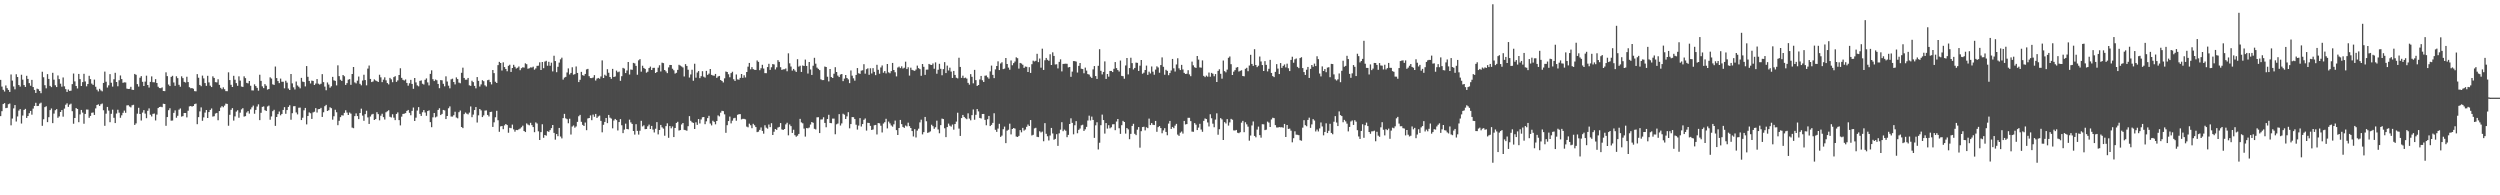<?xml version="1.0" encoding="UTF-8"?>
<svg xmlns="http://www.w3.org/2000/svg" width="1920" height="150">
  <path d="M0 61.350h1v27.832H0zM1 66.485h1v18.922H1zM2 68.972h1v10.975H2zM3 70.295h1v8.922H3zM4 65.649h1v17.378H4zM5 67.724h1v15.072H5zM6 69.051h1v10.960H6zM7 70.598h1v8.895H7zM8 57.169h1v39.080H8zM9 61.888h1v29.131H9zM10 66.386h1v16.855H10zM11 68.632h1v12.074H11zM12 57.053h1v36.285H12zM13 59.127h1v30.327H13zM14 65.273h1v19.668H14zM15 66.510h1v17.327H15zM16 57.382h1v37.488H16zM17 61.199h1v27.544H17zM18 65.314h1v19.132H18zM19 66.771h1v16.848H19zM20 58.201h1v32.391H20zM21 60.625h1v28.466H21zM22 63.844h1v23.093H22zM23 65.843h1v19.332H23zM24 61.341h1v26.728H24zM25 66.847h1v16.570H25zM26 69.085h1v12.294H26zM27 71.374h1v7.568H27zM28 68.084h1v13.399H28zM29 68.531h1v12.754H29zM30 69.875h1v9.682H30zM31 71.587h1v7.257H31zM32 55.109h1v41.522H32zM33 59.362h1v32.211H33zM34 65.431h1v16.833H34zM35 67.829h1v13.801H35zM36 56.909h1v36.893H36zM37 60.616h1v29.418H37zM38 65.969h1v18.613H38zM39 66.912h1v16.376H39zM40 55.907h1v38.636H40zM41 61.168h1v26.091H41zM42 65.509h1v19.117H42zM43 66.886h1v16.941H43zM44 57.971h1v32.497H44zM45 60.771h1v28.631H45zM46 64.245h1v21.774H46zM47 66.564h1v17.988H47zM48 59.506h1v30.112H48zM49 66.300h1v17.099H49zM50 68.462h1v11.960H50zM51 70.581h1v8.760H51zM52 68.750h1v13.329H52zM53 69.847h1v10.467H53zM54 69.641h1v9.990H54zM55 64.607h1v20.789H55zM56 56.474h1v38.550H56zM57 62.538h1v28.071H57zM58 66.038h1v16.969H58zM59 67.921h1v15.776H59zM60 56.778h1v37.096H60zM61 60.771h1v27.096H61zM62 66.038h1v18.383H62zM63 63.073h1v23.392H63zM64 56.690h1v38.333H64zM65 62.567h1v24.921H65zM66 66.281h1v17.819H66zM67 64.527h1v19.642H67zM68 58.229h1v32.233H68zM69 60.749h1v28.285H69zM70 64.215h1v22.423H70zM71 65.199h1v21.167H71zM72 61.144h1v27.114H72zM73 66.606h1v16.621H73zM74 68.858h1v11.762H74zM75 70.194h1v9.923H75zM76 68.176h1v13.178H76zM77 69.426h1v10.646H77zM78 70.149h1v9.338H78zM79 63.679h1v21.023H79zM80 54.987h1v41.646H80zM81 62.783h1v24.521H81zM82 67.250h1v14.857H82zM83 65.553h1v19.383H83zM84 56.913h1v36.922H84zM85 63.550h1v23.874H85zM86 66.496h1v17.751H86zM87 60.852h1v29.634H87zM88 55.923h1v38.577H88zM89 62.983h1v24.237H89zM90 66.242h1v18.031H90zM91 61.665h1v24.841H91zM92 57.974h1v32.491H92zM93 60.709h1v27.842H93zM94 63.582h1v23.040H94zM95 63.214h1v21.715H95zM96 63.310h1v23.325H96zM97 68.033h1v12.937H97zM98 68.341h1v12.469H98zM99 68.239h1v13.559H99zM100 66.678h1v15.829H100zM101 68.903h1v11.917H101zM102 69.081h1v11.412H102zM103 56.784h1v39.189H103zM104 57.433h1v37.319H104zM105 64.604h1v22.681H105zM106 66.485h1v16.294H106zM107 59.682h1v27.868H107zM108 58.449h1v34.095H108zM109 62.829h1v23.636H109zM110 66.071h1v18.523H110zM111 62.661h1v24.587H111zM112 58.104h1v32.661H112zM113 65.279h1v19.819H113zM114 67.213h1v16.046H114zM115 62.891h1v25.224H115zM116 58.668h1v30.801H116zM117 63.133h1v24.313H117zM118 63.214h1v23.988H118zM119 60.773h1v31.733H119zM120 63.769h1v24.226H120zM121 66.619h1v16.378H121zM122 67.654h1v14.541H122zM123 67.737h1v14.226H123zM124 67.125h1v15.182H124zM125 69.884h1v9.785H125zM126 69.965h1v9.924H126zM127 55.541h1v41.076H127zM128 58.476h1v31.436H128zM129 64.906h1v19.719H129zM130 66.089h1v17.036H130zM131 59.018h1v33.642H131zM132 58.233h1v34.352H132zM133 63.335h1v23.347H133zM134 65.891h1v18.870H134zM135 58.595h1v31.824H135zM136 60.005h1v28.935H136zM137 65.130h1v19.082H137zM138 66.599h1v16.726H138zM139 58.620h1v30.941H139zM140 59.993h1v29.218H140zM141 62.869h1v23.899H141zM142 63.367h1v23.428H142zM143 58.948h1v31.195H143zM144 63.037h1v21.990H144zM145 66.951h1v14.757H145zM146 67.802h1v13.587H146zM147 67.646h1v14.218H147zM148 68.140h1v13.286H148zM149 69.971h1v9.989H149zM150 70.156h1v9.403H150zM151 56.947h1v38.451H151zM152 59.682h1v30.283H152zM153 65.238h1v20.330H153zM154 66.182h1v16.292H154zM155 58.039h1v34.723H155zM156 60.197h1v29.988H156zM157 63.798h1v22.663H157zM158 65.930h1v18.570H158zM159 58.233h1v32.386H159zM160 63.284h1v22.782H160zM161 65.802h1v18.649H161zM162 66.889h1v16.399H162zM163 58.612h1v30.935H163zM164 59.876h1v29.382H164zM165 63.057h1v24.137H165zM166 63.278h1v23.434H166zM167 60.855h1v31.487H167zM168 65.203h1v20.106H168zM169 67.456h1v15.177H169zM170 68.494h1v13.026H170zM171 67.046h1v15.322H171zM172 68.495h1v12.583H172zM173 70.010h1v9.564H173zM174 70.047h1v9.769H174zM175 55.537h1v41.036H175zM176 61.487h1v26.672H176zM177 65.108h1v19.223H177zM178 66.793h1v16.238H178zM179 58.233h1v34.375H179zM180 61.254h1v28.121H180zM181 63.832h1v21.893H181zM182 65.914h1v18.768H182zM183 58.600h1v31.839H183zM184 61.923h1v24.584H184zM185 66.456h1v17.537H185zM186 66.783h1v16.313H186zM187 58.617h1v30.945H187zM188 59.989h1v29.227H188zM189 63.623h1v22.782H189zM190 64.038h1v21.332H190zM191 62.227h1v25.035H191zM192 65.820h1v18.223H192zM193 69.434h1v13.010H193zM194 69.478h1v11.601H194zM195 64.771h1v22.570H195zM196 66.123h1v18.289H196zM197 67.493h1v14.303H197zM198 69.618h1v10.526H198zM199 57.397h1v34.843H199zM200 62.101h1v24.536H200zM201 66.284h1v15.806H201zM202 67.709h1v14.004H202zM203 64.593h1v20.024H203zM204 65.833h1v19.411H204zM205 68.804h1v12.951H205zM206 68.377h1v12.715H206zM207 59.369h1v32.573H207zM208 60.320h1v29.148H208zM209 64.751h1v20.662H209zM210 65.214h1v19.109H210zM211 51.086h1v45.598H211zM212 59.978h1v29.890H212zM213 62.259h1v25.382H213zM214 63.852h1v21.781H214zM215 60.376h1v28.207H215zM216 62.786h1v24.734H216zM217 62.789h1v21.631H217zM218 67.822h1v14.482H218zM219 61.984h1v25.420H219zM220 63.478h1v21.045H220zM221 67.972h1v14.132H221zM222 69.123h1v11.724H222zM223 56.841h1v35.136H223zM224 64.051h1v22.909H224zM225 67.087h1v14.532H225zM226 68.705h1v12.786H226zM227 62.598h1v23.791H227zM228 65.638h1v22.245H228zM229 66.619h1v16.124H229zM230 67.841h1v14.794H230zM231 59.793h1v32.398H231zM232 62.656h1v27.767H232zM233 63.004h1v21.739H233zM234 66.379h1v16.498H234zM235 50.751h1v44.804H235zM236 58.958h1v30.124H236zM237 62.135h1v24.165H237zM238 64.114h1v22.871H238zM239 61.922h1v29.396H239zM240 62.167h1v24.175H240zM241 65.303h1v20.498H241zM242 64.169h1v18.862H242zM243 60.706h1v25.738H243zM244 64.264h1v19.612H244zM245 64.910h1v18.823H245zM246 64.292h1v18.548H246zM247 56.915h1v32.865H247zM248 63.064h1v23.175H248zM249 66.504h1v15.070H249zM250 69.349h1v11.174H250zM251 63.346h1v21.921H251zM252 64.917h1v19.725H252zM253 67.309h1v15.104H253zM254 66.238h1v16.835H254zM255 59.027h1v32.883H255zM256 61.698h1v27.605H256zM257 62.082h1v22.215H257zM258 65.587h1v20.645H258zM259 50.188h1v45.964H259zM260 58.471h1v34.313H260zM261 61.223h1v28.753H261zM262 62.160h1v26.341H262zM263 57.614h1v31.134H263zM264 58.547h1v28.110H264zM265 65.241h1v19.467H265zM266 63.858h1v22.595H266zM267 61.170h1v27.158H267zM268 60.780h1v25.642H268zM269 65.129h1v22.142H269zM270 56.840h1v41.163H270zM271 51.467h1v47.006H271zM272 63.300h1v25.907H272zM273 64.057h1v23.051H273zM274 61.952h1v27.209H274zM275 58.795h1v32.722H275zM276 64.364h1v22.423H276zM277 65.513h1v17.942H277zM278 61.844h1v26.945H278zM279 57.371h1v35.417H279zM280 61.491h1v26.153H280zM281 65.556h1v19.501H281zM282 52.702h1v37.473H282zM283 50.303h1v44.855H283zM284 60.615h1v28.866H284zM285 63.003h1v24.959H285zM286 62.549h1v24.919H286zM287 60.978h1v31.184H287zM288 61.809h1v29.667H288zM289 62.335h1v23.850H289zM290 62.954h1v24.696H290zM291 57.372h1v35.023H291zM292 59.371h1v29.520H292zM293 63.088h1v24.245H293zM294 61.203h1v28.763H294zM295 59.367h1v32.444H295zM296 61.720h1v24.477H296zM297 63.772h1v21.668H297zM298 64.819h1v19.842H298zM299 59.801h1v29.876H299zM300 60.927h1v29.283H300zM301 63.138h1v24.610H301zM302 59.229h1v31.164H302zM303 58.532h1v33.744H303zM304 62.886h1v24.597H304zM305 61.759h1v24.551H305zM306 57.598h1v34.644H306zM307 52.448h1v43.834H307zM308 59.787h1v29.797H308zM309 61.291h1v26.197H309zM310 61.869h1v25.450H310zM311 61.026h1v25.855H311zM312 63.676h1v21.510H312zM313 65.775h1v18.638H313zM314 63.963h1v22.659H314zM315 61.323h1v27.212H315zM316 64.467h1v20.688H316zM317 68.205h1v14.364H317zM318 59.928h1v32.976H318zM319 63.275h1v27.114H319zM320 65.579h1v19.314H320zM321 66.323h1v15.975H321zM322 62.094h1v25.348H322zM323 61.769h1v27.272H323zM324 64.307h1v21.921H324zM325 64.896h1v19.641H325zM326 61.266h1v25.166H326zM327 60.196h1v28.748H327zM328 63.299h1v22.007H328zM329 65.579h1v19.207H329zM330 56.742h1v37.075H330zM331 53.995h1v43.684H331zM332 60.845h1v29.268H332zM333 62.244h1v24.531H333zM334 61.092h1v29.081H334zM335 61.640h1v27.842H335zM336 64.465h1v19.945H336zM337 67.750h1v15.394H337zM338 61.502h1v26.885H338zM339 61.698h1v25.771H339zM340 64.363h1v20.045H340zM341 66.309h1v18.460H341zM342 58.648h1v32.782H342zM343 62.620h1v26.459H343zM344 65.783h1v17.376H344zM345 67.838h1v13.859H345zM346 60.905h1v28.601H346zM347 60.440h1v29.090H347zM348 62.962h1v25.493H348zM349 64.811h1v21.021H349zM350 59.430h1v30.831H350zM351 60.729h1v30.140H351zM352 63.463h1v22.723H352zM353 63.968h1v20.900H353zM354 55.903h1v41.655H354zM355 51.970h1v46.419H355zM356 59.835h1v27.804H356zM357 61.238h1v25.184H357zM358 61.179h1v26.131H358zM359 59.859h1v28.001H359zM360 65.515h1v20.943H360zM361 65.967h1v15.795H361zM362 62.025h1v27.963H362zM363 63.082h1v24.939H363zM364 65.963h1v18.585H364zM365 67.815h1v14.394H365zM366 59.203h1v34.893H366zM367 62.114h1v26.486H367zM368 66.461h1v17.258H368zM369 64.813h1v19.962H369zM370 61.602h1v28.280H370zM371 62.340h1v26.263H371zM372 65.524h1v19.424H372zM373 66.475h1v18.288H373zM374 61.570h1v26.682H374zM375 61.245h1v28.216H375zM376 63.036h1v22.994H376zM377 64.833h1v20.957H377zM378 53.774h1v43.706H378zM379 56.171h1v37.801H379zM380 62.759h1v27.292H380zM381 63.741h1v21.363H381zM382 50.034h1v42.338H382zM383 47.529h1v53.689H383zM384 48.408h1v48.644H384zM385 54.178h1v42.607H385zM386 47.868h1v51.368H386zM387 51.518h1v44.801H387zM388 52.994h1v42.244H388zM389 54.741h1v41.312H389zM390 50.560h1v51.361H390zM391 49.694h1v48.470H391zM392 55.233h1v43.216H392zM393 52.241h1v43.476H393zM394 49.751h1v49.646H394zM395 51.320h1v49.819H395zM396 52.614h1v47.160H396zM397 52.029h1v47.920H397zM398 51.046h1v48.287H398zM399 53.931h1v44.805H399zM400 52.364h1v45.371H400zM401 51.655h1v44.842H401zM402 51.902h1v48.706H402zM403 48.633h1v52.805H403zM404 49.297h1v45.488H404zM405 52.786h1v42.900H405zM406 52.438h1v43.797H406zM407 51.781h1v42.551H407zM408 51.854h1v44.237H408zM409 51.190h1v46.388H409zM410 53.520h1v47.984H410zM411 52.516h1v41.499H411zM412 50.584h1v44.272H412zM413 50.445h1v50.394H413zM414 47.854h1v59.691H414zM415 53.760h1v47.738H415zM416 47.639h1v47.811H416zM417 52.375h1v53.471H417zM418 47.319h1v56.385H418zM419 46.719h1v57.476H419zM420 50.498h1v50.280H420zM421 47.443h1v53.812H421zM422 50.466h1v49.490H422zM423 48.111h1v50.320H423zM424 54.816h1v41.180H424zM425 42.806h1v59.239H425zM426 46.889h1v60.361H426zM427 55.424h1v47.531H427zM428 51.312h1v53.287H428zM429 48.094h1v50.156H429zM430 45.584h1v59.278H430zM431 44.304h1v61.968H431zM432 61.145h1v29.603H432zM433 59.578h1v27.876H433zM434 59.049h1v31.808H434zM435 55.630h1v35.909H435zM436 52.525h1v42.120H436zM437 57.211h1v33.999H437zM438 56.013h1v47.302H438zM439 51.646h1v45.506H439zM440 57.365h1v38.988H440zM441 56.942h1v41.095H441zM442 51.067h1v46.052H442zM443 56.016h1v37.562H443zM444 63.034h1v26.256H444zM445 61.280h1v26.924H445zM446 55.211h1v38.347H446zM447 57.723h1v38.152H447zM448 58.160h1v38.620H448zM449 56.804h1v37.299H449zM450 53.321h1v46.665H450zM451 52.884h1v38.105H451zM452 58.519h1v32.114H452zM453 59.973h1v28.638H453zM454 60.018h1v32.308H454zM455 59.561h1v28.463H455zM456 57.710h1v31.968H456zM457 61.826h1v25.653H457zM458 60.341h1v30.251H458zM459 59.838h1v29.594H459zM460 60.488h1v28.311H460zM461 58.702h1v34.125H461zM462 46.376h1v55.247H462zM463 59.889h1v35.951H463zM464 57.394h1v36.246H464zM465 58.228h1v32.372H465zM466 53.138h1v41.446H466zM467 55.872h1v32.415H467zM468 59.154h1v31.190H468zM469 60.541h1v30.557H469zM470 52.913h1v45.656H470zM471 59.136h1v33.422H471zM472 58.718h1v32.607H472zM473 54.204h1v38.081H473zM474 55.500h1v44.703H474zM475 54.970h1v38.773H475zM476 62.030h1v29.472H476zM477 58.501h1v37.715H477zM478 52.098h1v50.166H478zM479 52.676h1v46.852H479zM480 56.111h1v38.873H480zM481 54.100h1v44.985H481zM482 47.614h1v51.714H482zM483 57.252h1v34.644H483zM484 53.416h1v40.570H484zM485 53.585h1v41.581H485zM486 48.259h1v52.342H486zM487 48.694h1v54.661H487zM488 50.594h1v44.800H488zM489 57.418h1v43.106H489zM490 46.344h1v57.044H490zM491 45.425h1v54.990H491zM492 55.020h1v37.754H492zM493 50.505h1v46.578H493zM494 52.152h1v44.084H494zM495 52.950h1v46.251H495zM496 55.804h1v43.287H496zM497 55.080h1v41.922H497zM498 52.277h1v43.418H498zM499 51.131h1v47.957H499zM500 53.765h1v42.960H500zM501 52.128h1v47.417H501zM502 52.082h1v49.673H502zM503 56.062h1v42.827H503zM504 55.306h1v38.503H504zM505 51.987h1v51.221H505zM506 50.114h1v49.726H506zM507 54.886h1v41.042H507zM508 48.142h1v49.632H508zM509 48.498h1v50.249H509zM510 53.776h1v50.476H510zM511 54.835h1v42.055H511zM512 56.157h1v38.538H512zM513 51.774h1v54.047H513zM514 49.881h1v46.954H514zM515 49.911h1v48.643H515zM516 52.776h1v44.354H516zM517 53.971h1v51.307H517zM518 56.510h1v41.799H518zM519 55.909h1v38.512H519zM520 53.662h1v39.887H520zM521 49.756h1v50.502H521zM522 50.404h1v49.504H522zM523 51.044h1v44.549H523zM524 51.818h1v42.662H524zM525 58.731h1v40.985H525zM526 49.239h1v50.767H526zM527 50.630h1v49.777H527zM528 53.539h1v43.406H528zM529 59.567h1v29.620H529zM530 57.173h1v35.586H530zM531 53.531h1v40.384H531zM532 61.986h1v32.434H532zM533 48.923h1v50.160H533zM534 59.651h1v34.300H534zM535 55.705h1v40.183H535zM536 54.593h1v36.855H536zM537 60.024h1v34.801H537zM538 58.534h1v33.229H538zM539 54.679h1v35.361H539zM540 58.890h1v30.948H540zM541 59.586h1v35.805H541zM542 54.451h1v38.716H542zM543 57.476h1v33.263H543zM544 56.525h1v32.390H544zM545 53.017h1v41.836H545zM546 57.509h1v38.801H546zM547 57.948h1v34.763H547zM548 58.169h1v35.407H548zM549 56.777h1v38.690H549zM550 59.802h1v33.129H550zM551 58.742h1v29.890H551zM552 58.340h1v31.035H552zM553 61.418h1v25.099H553zM554 62.199h1v22.885H554zM555 63.308h1v22.019H555zM556 60.180h1v27.651H556zM557 54.963h1v47.045H557zM558 55.278h1v40.876H558zM559 57.026h1v35.962H559zM560 59.327h1v30.213H560zM561 56.142h1v38.616H561zM562 55.088h1v37.590H562zM563 60.895h1v29.931H563zM564 62.135h1v28.333H564zM565 57.164h1v35.566H565zM566 60.959h1v27.221H566zM567 61.182h1v26.500H567zM568 59.818h1v27.825H568zM569 56.816h1v34.877H569zM570 59.783h1v31.436H570zM571 57.821h1v33.457H571zM572 59.479h1v32.229H572zM573 55.283h1v41.925H573zM574 51.201h1v46.605H574zM575 48.310h1v46.679H575zM576 53.253h1v42.972H576zM577 51.568h1v46.876H577zM578 53.071h1v41.990H578zM579 53.608h1v42.593H579zM580 53.715h1v43.856H580zM581 46.423h1v55.075H581zM582 47.498h1v53.597H582zM583 53.906h1v45.835H583zM584 52.406h1v45.507H584zM585 49.744h1v50.836H585zM586 52.629h1v50.027H586zM587 56.169h1v40.047H587zM588 56.241h1v41.827H588zM589 51.527h1v47.308H589zM590 49.011h1v46.635H590zM591 53.678h1v43.977H591zM592 51.657h1v42.943H592zM593 49.205h1v54.451H593zM594 49.501h1v51.683H594zM595 53.365h1v45.685H595zM596 51.724h1v48.030H596zM597 46.193h1v51.753H597zM598 47.520h1v49.908H598zM599 51.626h1v42.899H599zM600 53.733h1v45.640H600zM601 53.237h1v46.579H601zM602 53.188h1v45.885H602zM603 52.570h1v42.990H603zM604 54.715h1v39.524H604zM605 40.961h1v62.962H605zM606 48.658h1v46.907H606zM607 51.107h1v45.778H607zM608 54.200h1v47.905H608zM609 52.959h1v46.685H609zM610 54.137h1v49.702H610zM611 55.222h1v49.776H611zM612 45.456h1v58.712H612zM613 51.158h1v51.682H613zM614 50.501h1v40.793H614zM615 55.237h1v38.787H615zM616 50.265h1v44.475H616zM617 50.711h1v48.066H617zM618 45.777h1v59.110H618zM619 50.637h1v47.736H619zM620 56.497h1v42.086H620zM621 47.627h1v50.297H621zM622 53.339h1v42.303H622zM623 57.557h1v36.137H623zM624 50.474h1v43.830H624zM625 44.395h1v54.526H625zM626 48.872h1v50.540H626zM627 51.940h1v38.192H627zM628 52.900h1v37.114H628zM629 53.878h1v48.327H629zM630 60.914h1v30.905H630zM631 61.520h1v30.174H631zM632 61.506h1v28.536H632zM633 51.104h1v43.306H633zM634 51.434h1v46.281H634zM635 58.941h1v32.509H635zM636 62.534h1v25.651H636zM637 53.012h1v41.434H637zM638 59.164h1v35.437H638zM639 59.920h1v31.145H639zM640 56.611h1v34.463H640zM641 51.602h1v51.504H641zM642 55.271h1v40.238H642zM643 58.069h1v36.814H643zM644 59.162h1v28.499H644zM645 57.233h1v39.178H645zM646 56.857h1v37.916H646zM647 62.298h1v25.042H647zM648 60.382h1v27.705H648zM649 57.588h1v33.789H649zM650 59.893h1v29.516H650zM651 60.993h1v25.200H651zM652 63.864h1v34.704H652zM653 54.130h1v41.172H653zM654 58.135h1v31.774H654zM655 60.159h1v29.863H655zM656 61.950h1v29.469H656zM657 57.524h1v38.289H657zM658 52.284h1v47.237H658zM659 56.270h1v40.205H659zM660 56.744h1v33.980H660zM661 54.208h1v42.968H661zM662 53.968h1v41.326H662zM663 49.327h1v42.668H663zM664 56.582h1v34.414H664zM665 53.131h1v47.155H665zM666 52.479h1v41.838H666zM667 57.452h1v37.019H667zM668 52.433h1v44.247H668zM669 56.407h1v43.430H669zM670 52.313h1v47.116H670zM671 55.211h1v40.995H671zM672 57.714h1v38.249H672zM673 49.783h1v53.500H673zM674 53.618h1v40.878H674zM675 56.652h1v38.090H675zM676 51.819h1v44.763H676zM677 50.277h1v51.477H677zM678 55.865h1v39.005H678zM679 54.577h1v39.282H679zM680 56.370h1v34.892H680zM681 49.129h1v49.477H681zM682 55.539h1v37.840H682zM683 56.293h1v38.481H683zM684 54.654h1v41.713H684zM685 48.326h1v48.934H685zM686 53.770h1v41.738H686zM687 55.479h1v37.134H687zM688 58.697h1v41.225H688zM689 51.853h1v51.807H689zM690 51.153h1v47.166H690zM691 52.349h1v39.783H691zM692 50.944h1v44.387H692zM693 52.650h1v44.854H693zM694 52.010h1v46.205H694zM695 47.369h1v49.036H695zM696 53.063h1v44.006H696zM697 51.635h1v42.567H697zM698 58.041h1v38.829H698zM699 51.988h1v46.293H699zM700 53.673h1v46.986H700zM701 54.076h1v50.755H701zM702 54.410h1v44.816H702zM703 53.423h1v52.171H703zM704 50.367h1v49.924H704zM705 52.322h1v46.498H705zM706 53.103h1v40.889H706zM707 58.214h1v33.671H707zM708 49.177h1v54.065H708zM709 51.279h1v50.178H709zM710 57.502h1v32.318H710zM711 53.496h1v39.642H711zM712 53.466h1v48.568H712zM713 49.099h1v52.550H713zM714 49.698h1v51.230H714zM715 49.898h1v45.876H715zM716 48.741h1v48.175H716zM717 52.782h1v46.157H717zM718 47.922h1v49.826H718zM719 56.605h1v36.058H719zM720 53.549h1v45.888H720zM721 49.004h1v53.343H721zM722 52.862h1v43.224H722zM723 57.786h1v33.276H723zM724 53.098h1v38.368H724zM725 47.733h1v50.787H725zM726 56.114h1v49.183H726zM727 50.404h1v47.189H727zM728 54.128h1v40.772H728zM729 51.985h1v44.515H729zM730 54.966h1v42.281H730zM731 59.865h1v35.799H731zM732 54.495h1v45.113H732zM733 57.572h1v37.685H733zM734 59.701h1v33.682H734zM735 60.202h1v26.388H735zM736 44.340h1v54.431H736zM737 51.413h1v53.007H737zM738 59.797h1v30.857H738zM739 58.115h1v30.154H739zM740 60.011h1v29.787H740zM741 59.609h1v31.230H741zM742 60.375h1v31.159H742zM743 63.620h1v23.434H743zM744 65.045h1v26.059H744zM745 56.957h1v35.453H745zM746 58.974h1v29.434H746zM747 63.975h1v20.114H747zM748 53.675h1v38.259H748zM749 61.520h1v26.650H749zM750 66.007h1v17.778H750zM751 65.258h1v20.281H751zM752 61.043h1v29.554H752zM753 58.297h1v32.687H753zM754 61.620h1v25.950H754zM755 62.971h1v24.511H755zM756 58.159h1v33.916H756zM757 57.978h1v38.227H757zM758 59.333h1v32.276H758zM759 60.425h1v28.636H759zM760 54.832h1v41.979H760zM761 50.366h1v45.546H761zM762 57.522h1v36.827H762zM763 59.991h1v27.018H763zM764 53.279h1v46.394H764zM765 50.681h1v50.615H765zM766 47.111h1v51.629H766zM767 53.805h1v41.270H767zM768 48.765h1v56.372H768zM769 47.819h1v56.310H769zM770 53.075h1v46.157H770zM771 52.666h1v44.546H771zM772 44.533h1v65.381H772zM773 49.165h1v51.207H773zM774 51.908h1v47.730H774zM775 53.581h1v41.383H775zM776 46.439h1v56.790H776zM777 50.148h1v48.903H777zM778 48.486h1v49.830H778zM779 47.272h1v51.505H779zM780 44.044h1v60.825H780zM781 44.683h1v60.512H781zM782 52.694h1v51.658H782zM783 48.340h1v51.581H783zM784 48.817h1v52.828H784zM785 49.730h1v48.466H785zM786 52.158h1v48.137H786zM787 51.120h1v48.388H787zM788 51.287h1v46.118H788zM789 55.321h1v40.295H789zM790 51.607h1v45.152H790zM791 56.031h1v36.177H791zM792 49.323h1v54.727H792zM793 46.598h1v56.934H793zM794 47.191h1v51.396H794zM795 46.716h1v51.456H795zM796 41.331h1v63.710H796zM797 47.707h1v57.634H797zM798 44.945h1v55.846H798zM799 51.986h1v49.758H799zM800 37.384h1v63.683H800zM801 53.719h1v54.750H801zM802 46.260h1v48.313H802zM803 44.493h1v58.264H803zM804 45.905h1v58.767H804zM805 46.718h1v61.158H805zM806 41.689h1v62.398H806zM807 49.919h1v48.324H807zM808 40.205h1v62.279H808zM809 42.953h1v64.354H809zM810 49.500h1v57.129H810zM811 49.346h1v53.699H811zM812 52.534h1v59.483H812zM813 47.530h1v54.862H813zM814 45.545h1v54.061H814zM815 54.812h1v39.035H815zM816 49.086h1v51.672H816zM817 49.004h1v50.542H817zM818 48.877h1v51.522H818zM819 49.012h1v56.376H819zM820 51.783h1v51.796H820zM821 51.472h1v43.739H821zM822 59.001h1v31.873H822zM823 54.987h1v39.368H823zM824 46.876h1v56.290H824zM825 46.944h1v49.258H825zM826 47.314h1v45.695H826zM827 55.722h1v46.650H827zM828 50.590h1v49.170H828zM829 48.360h1v50.364H829zM830 52.764h1v43.494H830zM831 53.022h1v42.763H831zM832 56.260h1v44.285H832zM833 51.930h1v47.399H833zM834 54.218h1v43.234H834zM835 56.893h1v35.700H835zM836 57.270h1v31.564H836zM837 58.900h1v33.643H837zM838 59.854h1v29.678H838zM839 53.280h1v38.827H839zM840 50.728h1v55.138H840zM841 58.412h1v37.848H841zM842 60.624h1v33.293H842zM843 50.529h1v64.255H843zM844 37.795h1v71.848H844zM845 54.395h1v41.745H845zM846 57.157h1v30.863H846zM847 55.241h1v36.988H847zM848 47.176h1v55.418H848zM849 60.625h1v33.894H849zM850 56.807h1v41.935H850zM851 58.875h1v37.280H851zM852 54.489h1v44.063H852zM853 54.460h1v43.289H853zM854 55.332h1v40.141H854zM855 52.833h1v42.536H855zM856 47.661h1v52.324H856zM857 52.321h1v41.035H857zM858 53.831h1v37.541H858zM859 54.944h1v43.546H859zM860 46.487h1v56.341H860zM861 58.249h1v37.905H861zM862 58.521h1v34.298H862zM863 60.490h1v33.184H863zM864 50.301h1v52.315H864zM865 44.531h1v53.833H865zM866 57.162h1v42.223H866zM867 52.272h1v54.627H867zM868 44.315h1v58.480H868zM869 48.470h1v48.270H869zM870 53.346h1v41.717H870zM871 52.175h1v50.566H871zM872 48.095h1v55.711H872zM873 48.290h1v51.313H873zM874 54.499h1v43.088H874zM875 50.421h1v62.973H875zM876 46.102h1v54.649H876zM877 56.643h1v40.940H877zM878 55.807h1v41.536H878zM879 53.751h1v46.378H879zM880 50.397h1v47.326H880zM881 57.491h1v40.913H881zM882 55.024h1v36.040H882zM883 56.403h1v39.661H883zM884 51.033h1v43.491H884zM885 55.051h1v40.795H885zM886 57.375h1v38.694H886zM887 53.433h1v39.428H887zM888 50.968h1v50.272H888zM889 51.834h1v45.803H889zM890 55.879h1v40.916H890zM891 49.989h1v48.345H891zM892 44.074h1v58.287H892zM893 51.289h1v48.871H893zM894 57.395h1v41.083H894zM895 53.608h1v47.693H895zM896 54.445h1v49.463H896zM897 57.735h1v37.212H897zM898 56.126h1v36.754H898zM899 54.123h1v44.880H899zM900 45.285h1v52.180H900zM901 52.470h1v45.982H901zM902 54.915h1v41.542H902zM903 49.526h1v45.617H903zM904 44.771h1v58.599H904zM905 52.456h1v51.910H905zM906 53.812h1v48.064H906zM907 49.830h1v51.164H907zM908 53.361h1v49.234H908zM909 55.962h1v36.902H909zM910 56.857h1v38.724H910zM911 56.641h1v38.631H911zM912 53.893h1v36.591H912zM913 57.153h1v33.304H913zM914 58.546h1v34.502H914zM915 47.293h1v53.774H915zM916 50.168h1v51.044H916zM917 51.647h1v42.871H917zM918 52.185h1v43.551H918zM919 42.986h1v56.900H919zM920 45.772h1v52.236H920zM921 51.774h1v43.293H921zM922 51.962h1v47.495H922zM923 46.398h1v54.839H923zM924 58.273h1v34.567H924zM925 59.244h1v31.755H925zM926 58.055h1v33.408H926zM927 58.883h1v35.174H927zM928 55.728h1v41.415H928zM929 58.918h1v28.827H929zM930 55.963h1v34.888H930zM931 56.605h1v38.372H931zM932 58.593h1v39.171H932zM933 56.904h1v34.962H933zM934 63.000h1v24.056H934zM935 54.437h1v49.058H935zM936 53.180h1v46.048H936zM937 56.680h1v34.062H937zM938 60.441h1v31.236H938zM939 46.515h1v61.008H939zM940 54.619h1v39.165H940zM941 55.544h1v39.285H941zM942 53.469h1v38.000H942zM943 44.387h1v52.053H943zM944 43.350h1v50.673H944zM945 49.324h1v41.951H945zM946 57.614h1v34.360H946zM947 55.025h1v45.097H947zM948 53.879h1v46.388H948zM949 51.921h1v47.852H949zM950 51.532h1v50.432H950zM951 54.955h1v47.342H951zM952 54.365h1v47.177H952zM953 53.951h1v40.254H953zM954 58.355h1v34.452H954zM955 58.598h1v42.939H955zM956 52.831h1v41.064H956zM957 52.073h1v43.433H957zM958 54.700h1v42.556H958zM959 50.327h1v57.694H959zM960 42.088h1v61.977H960zM961 49.089h1v47.243H961zM962 50.607h1v42.687H962zM963 37.762h1v66.656H963zM964 49.911h1v55.560H964zM965 51.572h1v47.986H965zM966 50.497h1v46.754H966zM967 43.408h1v60.367H967zM968 47.200h1v58.523H968zM969 49.967h1v45.427H969zM970 54.511h1v41.002H970zM971 46.973h1v52.984H971zM972 49.822h1v49.744H972zM973 54.853h1v38.554H973zM974 52.854h1v41.290H974zM975 45.978h1v51.572H975zM976 56.037h1v35.729H976zM977 58.409h1v32.009H977zM978 59.249h1v31.482H978zM979 55.213h1v40.884H979zM980 49.274h1v48.616H980zM981 52.709h1v45.218H981zM982 56.903h1v40.678H982zM983 48.454h1v49.313H983zM984 52.133h1v45.548H984zM985 50.582h1v47.524H985zM986 49.516h1v45.670H986zM987 51.759h1v53.441H987zM988 48.902h1v47.112H988zM989 52.419h1v46.613H989zM990 54.590h1v44.169H990zM991 46.025h1v54.342H991zM992 43.550h1v65.752H992zM993 48.187h1v57.948H993zM994 45.544h1v55.302H994zM995 44.908h1v58.505H995zM996 51.373h1v52.143H996zM997 52.325h1v51.529H997zM998 44.574h1v63.074H998zM999 43.947h1v64.161H999zM1000 52.288h1v45.749H1000zM1001 55.335h1v36.981H1001zM1002 57.565h1v38.590H1002zM1003 53.550h1v43.412H1003zM1004 51.401h1v40.709H1004zM1005 59.877h1v30.468H1005zM1006 52.877h1v45.322H1006zM1007 49.912h1v45.639H1007zM1008 51.235h1v40.242H1008zM1009 48.836h1v43.719H1009zM1010 50.757h1v50.199H1010zM1011 43.216h1v56.269H1011zM1012 45.422h1v55.557H1012zM1013 56.488h1v42.142H1013zM1014 58.651h1v35.409H1014zM1015 50.985h1v46.154H1015zM1016 54.541h1v49.407H1016zM1017 53.036h1v48.267H1017zM1018 55.432h1v39.294H1018zM1019 51.935h1v50.236H1019zM1020 51.596h1v48.883H1020zM1021 59.294h1v35.777H1021zM1022 49.066h1v53.030H1022zM1023 49.223h1v53.903H1023zM1024 57.119h1v36.383H1024zM1025 60.904h1v28.264H1025zM1026 61.841h1v32.271H1026zM1027 60.908h1v35.916H1027zM1028 56.418h1v29.136H1028zM1029 63.108h1v25.297H1029zM1030 54.384h1v34.747H1030zM1031 46.621h1v47.281H1031zM1032 51.249h1v40.819H1032zM1033 50.578h1v42.668H1033zM1034 42.860h1v52.113H1034zM1035 45.369h1v55.564H1035zM1036 56.712h1v40.782H1036zM1037 59.757h1v33.533H1037zM1038 56.338h1v36.204H1038zM1039 49.972h1v45.970H1039zM1040 51.281h1v41.025H1040zM1041 58.433h1v34.995H1041zM1042 41.250h1v58.734H1042zM1043 43.131h1v61.658H1043zM1044 47.944h1v58.777H1044zM1045 46.841h1v53.694H1045zM1046 45.235h1v50.192H1046zM1047 31.325h1v74.502H1047zM1048 48.953h1v47.215H1048zM1049 52.146h1v42.006H1049zM1050 52.176h1v44.626H1050zM1051 57.193h1v44.200H1051zM1052 49.464h1v53.303H1052zM1053 53.849h1v47.058H1053zM1054 52.705h1v48.112H1054zM1055 48.321h1v52.050H1055zM1056 48.390h1v60.114H1056zM1057 49.882h1v51.338H1057zM1058 53.608h1v50.585H1058zM1059 48.451h1v56.628H1059zM1060 50.264h1v47.523H1060zM1061 50.440h1v43.426H1061zM1062 53.370h1v46.273H1062zM1063 49.695h1v54.266H1063zM1064 53.355h1v45.863H1064zM1065 52.306h1v47.626H1065zM1066 48.337h1v50.423H1066zM1067 52.052h1v54.536H1067zM1068 52.099h1v48.183H1068zM1069 54.622h1v43.428H1069zM1070 55.150h1v43.370H1070zM1071 58.855h1v38.156H1071zM1072 58.901h1v31.963H1072zM1073 60.492h1v29.239H1073zM1074 52.253h1v42.683H1074zM1075 46.875h1v50.088H1075zM1076 46.537h1v50.399H1076zM1077 46.316h1v52.147H1077zM1078 48.265h1v50.473H1078zM1079 46.381h1v57.607H1079zM1080 52.864h1v46.983H1080zM1081 51.923h1v51.552H1081zM1082 50.464h1v54.320H1082zM1083 49.132h1v55.126H1083zM1084 51.407h1v45.738H1084zM1085 52.007h1v47.296H1085zM1086 53.765h1v44.451H1086zM1087 45.510h1v60.633H1087zM1088 48.183h1v55.113H1088zM1089 51.070h1v48.193H1089zM1090 49.818h1v52.271H1090zM1091 54.285h1v43.556H1091zM1092 52.895h1v43.927H1092zM1093 55.897h1v37.155H1093zM1094 51.603h1v49.369H1094zM1095 47.559h1v51.970H1095zM1096 46.347h1v54.528H1096zM1097 45.967h1v52.975H1097zM1098 46.026h1v48.844H1098zM1099 42.723h1v59.923H1099zM1100 48.866h1v52.562H1100zM1101 48.621h1v50.582H1101zM1102 55.098h1v44.451H1102zM1103 51.629h1v45.472H1103zM1104 49.231h1v46.581H1104zM1105 51.608h1v43.114H1105zM1106 44.084h1v57.949H1106zM1107 50.813h1v48.515H1107zM1108 53.850h1v42.125H1108zM1109 54.075h1v45.902H1109zM1110 47.936h1v52.320H1110zM1111 45.684h1v55.994H1111zM1112 51.009h1v51.479H1112zM1113 54.509h1v42.610H1113zM1114 44.599h1v58.688H1114zM1115 51.436h1v52.392H1115zM1116 52.025h1v48.298H1116zM1117 55.908h1v43.112H1117zM1118 50.528h1v55.077H1118zM1119 46.033h1v57.147H1119zM1120 55.567h1v39.248H1120zM1121 59.603h1v31.452H1121zM1122 61.992h1v25.849H1122zM1123 64.866h1v20.356H1123zM1124 64.516h1v20.248H1124zM1125 66.900h1v15.788H1125zM1126 69.072h1v11.777H1126zM1127 66.860h1v14.825H1127zM1128 66.341h1v16.482H1128zM1129 63.130h1v22.005H1129zM1130 61.231h1v28.589H1130zM1131 56.944h1v35.898H1131zM1132 57.511h1v35.443H1132zM1133 49.048h1v51.609H1133zM1134 47.805h1v52.916H1134zM1135 53.795h1v44.986H1135zM1136 52.928h1v45.115H1136zM1137 53.560h1v46.557H1137zM1138 51.864h1v46.973H1138zM1139 52.650h1v45.746H1139zM1140 51.711h1v47.947H1140zM1141 52.151h1v47.182H1141zM1142 50.046h1v54.756H1142zM1143 51.488h1v52.450H1143zM1144 49.081h1v54.386H1144zM1145 51.362h1v46.285H1145zM1146 3.292h1v121.665H1146zM1147 46.474h1v55.419H1147zM1148 50.044h1v49.381H1148zM1149 49.056h1v51.932H1149zM1150 43.135h1v73.638H1150zM1151 42.406h1v59.409H1151zM1152 49.227h1v51.446H1152zM1153 51.265h1v48.662H1153zM1154 40.860h1v77.426H1154zM1155 45.962h1v61.103H1155zM1156 43.721h1v64.687H1156zM1157 48.365h1v56.480H1157zM1158 32.330h1v82.033H1158zM1159 44.600h1v64.652H1159zM1160 50.657h1v51.323H1160zM1161 50.545h1v48.774H1161zM1162 37.415h1v73.615H1162zM1163 47.426h1v55.706H1163zM1164 46.111h1v59.152H1164zM1165 49.589h1v51.312H1165zM1166 43.008h1v68.506H1166zM1167 48.044h1v51.215H1167zM1168 46.774h1v55.881H1168zM1169 49.605h1v48.360H1169zM1170 40.643h1v67.395H1170zM1171 51.707h1v45.122H1171zM1172 52.036h1v45.690H1172zM1173 53.868h1v40.521H1173zM1174 45.347h1v60.798H1174zM1175 48.807h1v54.076H1175zM1176 44.307h1v55.325H1176zM1177 48.057h1v53.915H1177zM1178 44.790h1v69.095H1178zM1179 44.754h1v64.694H1179zM1180 49.122h1v54.474H1180zM1181 51.387h1v54.402H1181zM1182 39.033h1v76.313H1182zM1183 45.983h1v62.678H1183zM1184 53.552h1v45.883H1184zM1185 51.842h1v49.629H1185zM1186 49.033h1v61.742H1186zM1187 49.029h1v57.812H1187zM1188 47.265h1v61.520H1188zM1189 52.070h1v49.752H1189zM1190 45.128h1v61.606H1190zM1191 45.392h1v58.522H1191zM1192 51.055h1v50.194H1192zM1193 46.817h1v54.175H1193zM1194 34.366h1v80.125H1194zM1195 49.185h1v55.751H1195zM1196 52.584h1v46.299H1196zM1197 48.145h1v51.516H1197zM1198 46.390h1v60.685H1198zM1199 48.674h1v50.291H1199zM1200 48.861h1v51.706H1200zM1201 51.909h1v62.250H1201zM1202 40.258h1v70.623H1202zM1203 46.857h1v60.606H1203zM1204 50.202h1v54.562H1204zM1205 40.741h1v68.257H1205zM1206 38.092h1v73.492H1206zM1207 50.842h1v60.302H1207zM1208 51.417h1v52.083H1208zM1209 47.244h1v66.668H1209zM1210 32.835h1v79.188H1210zM1211 42.973h1v60.299H1211zM1212 40.973h1v65.243H1212zM1213 44.134h1v76.007H1213zM1214 45.200h1v61.240H1214zM1215 50.277h1v52.772H1215zM1216 51.437h1v50.429H1216zM1217 41.187h1v64.841H1217zM1218 39.760h1v71.768H1218zM1219 48.909h1v52.408H1219zM1220 50.906h1v46.313H1220zM1221 48.669h1v56.837H1221zM1222 41.337h1v65.239H1222zM1223 49.509h1v51.977H1223zM1224 47.932h1v52.102H1224zM1225 49.315h1v59.394H1225zM1226 40.896h1v74.160H1226zM1227 46.109h1v57.863H1227zM1228 47.777h1v52.259H1228zM1229 43.162h1v73.692H1229zM1230 42.294h1v67.286H1230zM1231 52.235h1v53.503H1231zM1232 51.079h1v50.859H1232zM1233 48.439h1v55.919H1233zM1234 44.357h1v67.782H1234zM1235 47.642h1v53.804H1235zM1236 47.083h1v53.534H1236zM1237 44.327h1v67.384H1237zM1238 37.019h1v73.184H1238zM1239 48.531h1v50.134H1239zM1240 53.075h1v47.684H1240zM1241 19.805h1v96.836H1241zM1242 40.864h1v66.013H1242zM1243 50.548h1v47.554H1243zM1244 49.442h1v52.793H1244zM1245 43.927h1v69.215H1245zM1246 47.015h1v58.713H1246zM1247 52.218h1v51.749H1247zM1248 51.857h1v44.651H1248zM1249 40.051h1v68.291H1249zM1250 37.079h1v81.193H1250zM1251 45.910h1v56.418H1251zM1252 46.719h1v54.058H1252zM1253 33.790h1v75.720H1253zM1254 42.785h1v68.309H1254zM1255 44.973h1v54.708H1255zM1256 50.628h1v48.861H1256zM1257 43.999h1v66.180H1257zM1258 42.928h1v62.906H1258zM1259 51.169h1v47.235H1259zM1260 46.842h1v59.634H1260zM1261 45.612h1v59.287H1261zM1262 45.814h1v55.549H1262zM1263 48.831h1v52.528H1263zM1264 52.174h1v46.832H1264zM1265 36.006h1v72.531H1265zM1266 45.634h1v59.760H1266zM1267 46.274h1v55.330H1267zM1268 48.035h1v52.893H1268zM1269 44.277h1v60.681H1269zM1270 42.588h1v60.689H1270zM1271 45.708h1v57.615H1271zM1272 50.591h1v48.169H1272zM1273 43.211h1v62.621H1273zM1274 47.445h1v54.300H1274zM1275 52.760h1v47.546H1275zM1276 49.199h1v53.928H1276zM1277 35.014h1v72.784H1277zM1278 40.133h1v69.357H1278zM1279 45.755h1v58.404H1279zM1280 43.797h1v56.904H1280zM1281 39.131h1v66.855H1281zM1282 43.573h1v57.211H1282zM1283 44.753h1v57.607H1283zM1284 44.390h1v55.482H1284zM1285 41.326h1v72.958H1285zM1286 42.857h1v61.243H1286zM1287 43.240h1v61.306H1287zM1288 39.801h1v65.789H1288zM1289 32.455h1v84.061H1289zM1290 48.151h1v55.776H1290zM1291 47.195h1v52.958H1291zM1292 49.480h1v46.834H1292zM1293 44.194h1v58.747H1293zM1294 46.435h1v54.919H1294zM1295 48.267h1v51.328H1295zM1296 49.012h1v48.504H1296zM1297 33.542h1v71.998H1297zM1298 45.375h1v59.733H1298zM1299 45.459h1v60.601H1299zM1300 51.239h1v55.045H1300zM1301 35.945h1v76.501H1301zM1302 39.974h1v69.008H1302zM1303 48.056h1v55.879H1303zM1304 47.619h1v51.359H1304zM1305 28.444h1v77.218H1305zM1306 43.156h1v63.804H1306zM1307 40.312h1v58.812H1307zM1308 50.585h1v47.356H1308zM1309 45.621h1v64.206H1309zM1310 50.483h1v49.711H1310zM1311 52.212h1v44.894H1311zM1312 46.690h1v51.806H1312zM1313 39.685h1v79.189H1313zM1314 44.157h1v57.781H1314zM1315 48.687h1v46.474H1315zM1316 50.077h1v46.696H1316zM1317 47.064h1v55.475H1317zM1318 48.553h1v64.389H1318zM1319 46.867h1v52.442H1319zM1320 49.905h1v56.004H1320zM1321 39.314h1v72.328H1321zM1322 48.710h1v56.651H1322zM1323 52.822h1v43.855H1323zM1324 47.556h1v52.114H1324zM1325 40.282h1v68.232H1325zM1326 45.588h1v65.214H1326zM1327 50.204h1v51.702H1327zM1328 50.621h1v52.117H1328zM1329 48.335h1v60.554H1329zM1330 50.283h1v53.764H1330zM1331 44.646h1v60.327H1331zM1332 48.083h1v54.396H1332zM1333 40.703h1v74.945H1333zM1334 42.031h1v63.452H1334zM1335 49.451h1v55.861H1335zM1336 45.746h1v55.974H1336zM1337 25.192h1v97.455H1337zM1338 42.547h1v64.092H1338zM1339 47.534h1v54.560H1339zM1340 50.888h1v53.034H1340zM1341 33.290h1v83.739H1341zM1342 45.745h1v54.696H1342zM1343 52.055h1v45.148H1343zM1344 50.434h1v52.610H1344zM1345 38.965h1v68.562H1345zM1346 48.898h1v50.900H1346zM1347 43.613h1v54.622H1347zM1348 53.074h1v44.967H1348zM1349 35.757h1v79.190H1349zM1350 43.570h1v57.105H1350zM1351 47.753h1v48.784H1351zM1352 47.792h1v51.474H1352zM1353 45.160h1v63.826H1353zM1354 45.253h1v56.690H1354zM1355 43.082h1v56.927H1355zM1356 49.751h1v47.553H1356zM1357 47.736h1v54.912H1357zM1358 53.330h1v45.835H1358zM1359 52.395h1v44.523H1359zM1360 55.087h1v39.169H1360zM1361 35.594h1v75.267H1361zM1362 51.692h1v44.180H1362zM1363 53.365h1v44.481H1363zM1364 51.299h1v46.417H1364zM1365 45.146h1v59.581H1365zM1366 44.653h1v56.664H1366zM1367 36.888h1v63.225H1367zM1368 45.445h1v54.958H1368zM1369 40.707h1v71.327H1369zM1370 48.287h1v54.138H1370zM1371 52.484h1v48.315H1371zM1372 49.069h1v51.379H1372zM1373 33.144h1v86.614H1373zM1374 39.199h1v65.596H1374zM1375 46.659h1v58.914H1375zM1376 51.097h1v51.692H1376zM1377 35.103h1v73.062H1377zM1378 49.148h1v51.347H1378zM1379 47.537h1v54.613H1379zM1380 50.913h1v43.174H1380zM1381 39.522h1v66.123H1381zM1382 47.200h1v54.093H1382zM1383 49.957h1v50.039H1383zM1384 48.716h1v54.412H1384zM1385 38.513h1v74.731H1385zM1386 49.999h1v50.824H1386zM1387 52.920h1v48.032H1387zM1388 51.149h1v45.950H1388zM1389 46.115h1v57.952H1389zM1390 47.600h1v51.916H1390zM1391 50.884h1v47.508H1391zM1392 46.389h1v58.274H1392zM1393 35.010h1v89.102H1393zM1394 49.044h1v55.107H1394zM1395 49.113h1v54.456H1395zM1396 35.183h1v65.405H1396zM1397 40.799h1v74.919H1397zM1398 43.237h1v56.285H1398zM1399 50.788h1v51.896H1399zM1400 47.765h1v64.814H1400zM1401 34.171h1v75.885H1401zM1402 48.418h1v58.530H1402zM1403 38.461h1v65.250H1403zM1404 31.654h1v69.486H1404zM1405 46.882h1v57.477H1405zM1406 50.438h1v44.936H1406zM1407 52.138h1v45.204H1407zM1408 53.980h1v66.161H1408zM1409 37.898h1v71.911H1409zM1410 47.595h1v51.139H1410zM1411 51.253h1v46.171H1411zM1412 47.871h1v49.202H1412zM1413 51.384h1v53.483H1413zM1414 47.502h1v57.903H1414zM1415 45.777h1v59.113H1415zM1416 49.739h1v59.955H1416zM1417 47.775h1v63.069H1417zM1418 50.196h1v59.039H1418zM1419 48.958h1v45.006H1419zM1420 35.242h1v64.568H1420zM1421 43.707h1v65.910H1421zM1422 45.252h1v53.994H1422zM1423 45.141h1v54.004H1423zM1424 43.321h1v65.257H1424zM1425 38.100h1v78.074H1425zM1426 41.260h1v61.555H1426zM1427 41.548h1v60.131H1427zM1428 39.349h1v64.950H1428zM1429 33.943h1v80.966H1429zM1430 44.802h1v58.016H1430zM1431 53.780h1v44.777H1431zM1432 15.481h1v99.596H1432zM1433 37.857h1v78.372H1433zM1434 49.703h1v51.439H1434zM1435 51.584h1v51.309H1435zM1436 37.538h1v77.238H1436zM1437 46.062h1v64.595H1437zM1438 47.311h1v60.061H1438zM1439 49.512h1v58.784H1439zM1440 38.697h1v68.877H1440zM1441 39.829h1v69.115H1441zM1442 47.960h1v58.156H1442zM1443 47.997h1v60.492H1443zM1444 40.215h1v77.301H1444zM1445 44.651h1v62.908H1445zM1446 43.202h1v60.830H1446zM1447 45.223h1v60.784H1447zM1448 46.403h1v61.024H1448zM1449 45.705h1v60.073H1449zM1450 41.300h1v59.942H1450zM1451 45.906h1v56.832H1451zM1452 41.068h1v62.976H1452zM1453 48.352h1v53.908H1453zM1454 52.158h1v43.949H1454zM1455 51.942h1v47.385H1455zM1456 38.033h1v81.587H1456zM1457 45.859h1v61.049H1457zM1458 43.548h1v60.432H1458zM1459 48.561h1v54.770H1459zM1460 42.384h1v63.152H1460zM1461 33.985h1v75.917H1461zM1462 40.962h1v68.375H1462zM1463 48.596h1v56.490H1463zM1464 47.054h1v62.137H1464zM1465 39.830h1v70.328H1465zM1466 46.431h1v58.452H1466zM1467 47.136h1v61.702H1467zM1468 30.565h1v85.148H1468zM1469 45.619h1v71.893H1469zM1470 47.155h1v62.299H1470zM1471 45.657h1v59.314H1471zM1472 44.110h1v67.861H1472zM1473 45.453h1v58.911H1473zM1474 46.003h1v57.129H1474zM1475 44.399h1v56.681H1475zM1476 43.336h1v64.932H1476zM1477 40.503h1v65.521H1477zM1478 42.945h1v61.008H1478zM1479 40.620h1v65.420H1479zM1480 20.934h1v92.262H1480zM1481 36.027h1v69.834H1481zM1482 42.735h1v59.161H1482zM1483 42.411h1v63.050H1483zM1484 38.415h1v74.790H1484zM1485 49.859h1v52.334H1485zM1486 41.997h1v61.671H1486zM1487 45.734h1v56.586H1487zM1488 30.717h1v72.897H1488zM1489 43.450h1v62.968H1489zM1490 43.964h1v61.527H1490zM1491 40.309h1v65.068H1491zM1492 35.200h1v76.003H1492zM1493 44.614h1v65.246H1493zM1494 44.970h1v62.246H1494zM1495 43.131h1v62.454H1495zM1496 33.427h1v82.041H1496zM1497 37.761h1v72.525H1497zM1498 45.298h1v58.645H1498zM1499 46.728h1v56.889H1499zM1500 43.676h1v62.138H1500zM1501 50.506h1v48.407H1501zM1502 52.080h1v42.346H1502zM1503 50.815h1v45.661H1503zM1504 36.918h1v80.222H1504zM1505 41.712h1v69.844H1505zM1506 43.664h1v59.266H1506zM1507 43.892h1v56.895H1507zM1508 43.166h1v64.361H1508zM1509 39.716h1v67.931H1509zM1510 46.578h1v69.420H1510zM1511 48.788h1v56.961H1511zM1512 39.327h1v70.652H1512zM1513 45.995h1v60.798H1513zM1514 50.272h1v55.365H1514zM1515 48.008h1v55.892H1515zM1516 31.359h1v88.926H1516zM1517 45.190h1v57.417H1517zM1518 45.994h1v52.966H1518zM1519 45.425h1v51.989H1519zM1520 36.784h1v77.099H1520zM1521 42.643h1v63.754H1521zM1522 44.053h1v62.867H1522zM1523 43.938h1v60.590H1523zM1524 41.060h1v69.280H1524zM1525 44.941h1v53.495H1525zM1526 49.668h1v44.544H1526zM1527 62.794h1v26.742H1527zM1528 29.122h1v94.943H1528zM1529 42.660h1v64.493H1529zM1530 45.711h1v67.285H1530zM1531 43.392h1v61.108H1531zM1532 30.101h1v84.007H1532zM1533 39.913h1v72.069H1533zM1534 46.511h1v61.159H1534zM1535 47.261h1v61.775H1535zM1536 37.191h1v77.325H1536zM1537 46.443h1v53.543H1537zM1538 37.605h1v69.954H1538zM1539 48.350h1v57.605H1539zM1540 35.904h1v71.521H1540zM1541 45.076h1v61.405H1541zM1542 51.955h1v48.815H1542zM1543 52.913h1v50.642H1543zM1544 44.069h1v72.137H1544zM1545 45.979h1v57.774H1545zM1546 43.505h1v59.827H1546zM1547 50.360h1v50.050H1547zM1548 49.055h1v59.863H1548zM1549 52.087h1v47.074H1549zM1550 51.202h1v47.183H1550zM1551 52.916h1v48.734H1551zM1552 37.440h1v78.426H1552zM1553 46.193h1v54.745H1553zM1554 49.482h1v52.120H1554zM1555 49.699h1v47.420H1555zM1556 36.421h1v75.584H1556zM1557 47.840h1v56.430H1557zM1558 45.781h1v60.674H1558zM1559 44.653h1v57.054H1559zM1560 34.460h1v80.837H1560zM1561 44.252h1v66.564H1561zM1562 50.420h1v55.608H1562zM1563 46.731h1v60.340H1563zM1564 41.560h1v83.433H1564zM1565 47.831h1v58.629H1565zM1566 52.057h1v54.100H1566zM1567 52.057h1v46.870H1567zM1568 33.503h1v76.827H1568zM1569 38.702h1v71.691H1569zM1570 43.328h1v63.308H1570zM1571 53.102h1v47.567H1571zM1572 42.133h1v69.486H1572zM1573 40.637h1v66.069H1573zM1574 48.404h1v53.051H1574zM1575 46.763h1v56.039H1575zM1576 33.236h1v79.323H1576zM1577 47.525h1v52.080H1577zM1578 49.365h1v51.358H1578zM1579 50.344h1v49.003H1579zM1580 43.095h1v63.366H1580zM1581 48.895h1v57.953H1581zM1582 49.100h1v58.599H1582zM1583 49.127h1v53.836H1583zM1584 41.988h1v71.817H1584zM1585 45.174h1v57.008H1585zM1586 44.475h1v58.384H1586zM1587 41.900h1v61.512H1587zM1588 32.545h1v77.190H1588zM1589 53.650h1v50.242H1589zM1590 50.064h1v52.188H1590zM1591 49.877h1v54.163H1591zM1592 35.060h1v80.635H1592zM1593 47.314h1v57.836H1593zM1594 42.015h1v60.036H1594zM1595 48.768h1v60.235H1595zM1596 50.464h1v52.101H1596zM1597 51.839h1v51.020H1597zM1598 46.817h1v54.037H1598zM1599 33.725h1v68.008H1599zM1600 33.534h1v83.474H1600zM1601 48.666h1v49.425H1601zM1602 51.858h1v51.134H1602zM1603 51.434h1v52.919H1603zM1604 43.580h1v63.631H1604zM1605 47.170h1v51.506H1605zM1606 48.759h1v52.485H1606zM1607 38.498h1v64.418H1607zM1608 42.492h1v67.373H1608zM1609 47.550h1v55.624H1609zM1610 51.965h1v50.909H1610zM1611 41.440h1v72.676H1611zM1612 38.580h1v75.217H1612zM1613 47.446h1v55.886H1613zM1614 46.901h1v57.416H1614zM1615 38.668h1v71.966H1615zM1616 40.597h1v65.121H1616zM1617 47.523h1v62.897H1617zM1618 46.532h1v72.659H1618zM1619 35.311h1v70.912H1619zM1620 37.299h1v79.417H1620zM1621 48.732h1v51.424H1621zM1622 46.551h1v51.146H1622zM1623 28.469h1v93.999H1623zM1624 33.240h1v78.217H1624zM1625 51.467h1v46.445H1625zM1626 54.554h1v41.919H1626zM1627 37.470h1v56.784H1627zM1628 50.510h1v62.870H1628zM1629 49.001h1v51.350H1629zM1630 48.576h1v52.717H1630zM1631 39.705h1v68.053H1631zM1632 38.649h1v68.290H1632zM1633 49.115h1v50.430H1633zM1634 47.466h1v50.348H1634zM1635 35.888h1v74.524H1635zM1636 44.877h1v68.215H1636zM1637 48.904h1v49.111H1637zM1638 51.013h1v47.736H1638zM1639 39.232h1v63.249H1639zM1640 48.407h1v51.582H1640zM1641 49.618h1v48.497H1641zM1642 43.166h1v59.120H1642zM1643 42.872h1v57.822H1643zM1644 45.003h1v52.754H1644zM1645 51.367h1v43.821H1645zM1646 50.444h1v49.254H1646zM1647 32.903h1v78.068H1647zM1648 41.612h1v61.631H1648zM1649 47.735h1v50.101H1649zM1650 51.335h1v48.422H1650zM1651 39.817h1v67.587H1651zM1652 43.775h1v62.334H1652zM1653 46.668h1v59.240H1653zM1654 49.338h1v57.146H1654zM1655 41.859h1v66.418H1655zM1656 46.880h1v63.389H1656zM1657 50.359h1v51.621H1657zM1658 48.806h1v50.426H1658zM1659 36.662h1v71.753H1659zM1660 38.523h1v68.404H1660zM1661 47.282h1v54.059H1661zM1662 51.139h1v46.688H1662zM1663 35.996h1v63.341H1663zM1664 47.283h1v62.590H1664zM1665 45.002h1v59.971H1665zM1666 46.124h1v54.889H1666zM1667 38.379h1v65.629H1667zM1668 38.827h1v62.825H1668zM1669 41.688h1v64.978H1669zM1670 40.562h1v67.127H1670zM1671 37.675h1v76.548H1671zM1672 39.828h1v72.787H1672zM1673 47.863h1v56.369H1673zM1674 49.031h1v49.573H1674zM1675 47.344h1v59.315H1675zM1676 50.429h1v51.384H1676zM1677 43.202h1v62.099H1677zM1678 47.587h1v62.489H1678zM1679 39.013h1v69.582H1679zM1680 44.421h1v58.913H1680zM1681 51.152h1v45.839H1681zM1682 46.675h1v52.992H1682zM1683 36.320h1v75.307H1683zM1684 38.874h1v67.240H1684zM1685 43.019h1v61.544H1685zM1686 45.561h1v54.850H1686zM1687 30.005h1v76.620H1687zM1688 44.779h1v58.254H1688zM1689 47.994h1v54.506H1689zM1690 43.866h1v62.142H1690zM1691 39.951h1v64.895H1691zM1692 48.389h1v54.239H1692zM1693 47.246h1v49.314H1693zM1694 51.631h1v45.967H1694zM1695 35.770h1v78.959H1695zM1696 41.013h1v63.818H1696zM1697 52.326h1v43.226H1697zM1698 52.189h1v47.932H1698zM1699 43.454h1v59.501H1699zM1700 48.642h1v55.201H1700zM1701 38.355h1v64.161H1701zM1702 42.398h1v56.028H1702zM1703 42.722h1v64.023H1703zM1704 50.303h1v49.924H1704zM1705 51.985h1v46.523H1705zM1706 50.499h1v47.035H1706zM1707 33.282h1v82.481H1707zM1708 40.824h1v65.768H1708zM1709 46.192h1v51.876H1709zM1710 47.235h1v53.069H1710zM1711 44.132h1v63.628H1711zM1712 48.800h1v57.303H1712zM1713 37.003h1v72.226H1713zM1714 51.150h1v48.703H1714zM1715 42.529h1v62.196H1715zM1716 45.729h1v51.970H1716zM1717 43.152h1v58.533H1717zM1718 46.631h1v54.451H1718zM1719 9.847h1v114.248H1719zM1720 34.221h1v74.956H1720zM1721 42.012h1v61.095H1721zM1722 46.605h1v57.252H1722zM1723 37.241h1v80.052H1723zM1724 41.598h1v68.643H1724zM1725 40.634h1v67.000H1725zM1726 45.719h1v59.983H1726zM1727 40.783h1v80.975H1727zM1728 43.451h1v60.260H1728zM1729 40.642h1v65.353H1729zM1730 42.735h1v60.442H1730zM1731 36.623h1v70.933H1731zM1732 38.476h1v65.812H1732zM1733 45.304h1v53.265H1733zM1734 49.054h1v50.506H1734zM1735 44.941h1v57.570H1735zM1736 47.707h1v53.862H1736zM1737 42.452h1v57.901H1737zM1738 44.632h1v54.766H1738zM1739 47.285h1v57.381H1739zM1740 55.504h1v38.989H1740zM1741 51.260h1v45.153H1741zM1742 55.327h1v37.455H1742zM1743 45.595h1v61.563H1743zM1744 37.162h1v65.220H1744zM1745 52.175h1v47.111H1745zM1746 54.809h1v45.553H1746zM1747 46.353h1v57.600H1747zM1748 48.165h1v54.332H1748zM1749 43.906h1v54.008H1749zM1750 52.862h1v45.219H1750zM1751 45.802h1v58.814H1751zM1752 51.145h1v52.943H1752zM1753 52.441h1v47.524H1753zM1754 53.494h1v45.080H1754zM1755 36.051h1v74.204H1755zM1756 47.960h1v55.911H1756zM1757 52.967h1v44.416H1757zM1758 50.003h1v49.740H1758zM1759 30.335h1v79.045H1759zM1760 47.077h1v60.944H1760zM1761 46.597h1v54.137H1761zM1762 46.947h1v52.396H1762zM1763 43.395h1v66.952H1763zM1764 44.559h1v62.480H1764zM1765 44.277h1v57.405H1765zM1766 48.901h1v49.740H1766zM1767 34.881h1v85.959H1767zM1768 43.584h1v60.036H1768zM1769 46.301h1v55.661H1769zM1770 48.615h1v52.433H1770zM1771 39.975h1v68.299H1771zM1772 51.475h1v52.823H1772zM1773 47.854h1v58.362H1773zM1774 45.192h1v55.912H1774zM1775 45.463h1v68.489H1775zM1776 43.543h1v55.550H1776zM1777 45.708h1v55.617H1777zM1778 48.526h1v50.798H1778zM1779 36.812h1v76.450H1779zM1780 42.726h1v62.832H1780zM1781 46.849h1v51.845H1781zM1782 45.092h1v56.659H1782zM1783 32.880h1v75.645H1783zM1784 47.222h1v52.794H1784zM1785 39.654h1v59.999H1785zM1786 43.203h1v67.286H1786zM1787 44.420h1v62.039H1787zM1788 54.106h1v43.306H1788zM1789 53.112h1v43.006H1789zM1790 47.034h1v48.669H1790zM1791 37.107h1v70.892H1791zM1792 51.313h1v45.438H1792zM1793 53.606h1v41.282H1793zM1794 48.787h1v48.775H1794zM1795 41.958h1v61.521H1795zM1796 43.435h1v59.458H1796zM1797 44.098h1v63.197H1797zM1798 46.652h1v54.559H1798zM1799 43.254h1v75.564H1799zM1800 46.147h1v56.248H1800zM1801 54.087h1v45.417H1801zM1802 43.119h1v65.024H1802zM1803 33.235h1v76.956H1803zM1804 40.091h1v62.774H1804zM1805 42.507h1v61.141H1805zM1806 46.374h1v60.753H1806zM1807 34.260h1v77.671H1807zM1808 48.355h1v48.370H1808zM1809 40.594h1v57.090H1809zM1810 45.718h1v60.461H1810zM1811 39.493h1v67.546H1811zM1812 46.958h1v59.496H1812zM1813 48.364h1v53.847H1813zM1814 18.286h1v94.291H1814zM1815 34.735h1v84.596H1815zM1816 49.526h1v52.283H1816zM1817 44.581h1v54.535H1817zM1818 35.348h1v64.693H1818zM1819 40.988h1v66.175H1819zM1820 40.654h1v60.138H1820zM1821 47.904h1v52.508H1821zM1822 42.085h1v57.642H1822zM1823 42.649h1v64.835H1823zM1824 47.869h1v49.267H1824zM1825 48.773h1v52.962H1825zM1826 44.121h1v70.919H1826zM1827 37.867h1v73.556H1827zM1828 37.792h1v59.747H1828zM1829 44.534h1v52.367H1829zM1830 40.854h1v58.724H1830zM1831 42.847h1v61.019H1831zM1832 48.285h1v53.119H1832zM1833 51.494h1v47.423H1833zM1834 47.477h1v51.032H1834zM1835 44.756h1v57.692H1835zM1836 43.899h1v60.441H1836zM1837 45.727h1v53.222H1837zM1838 37.357h1v71.560H1838zM1839 44.760h1v64.973H1839zM1840 46.719h1v53.485H1840zM1841 49.864h1v51.079H1841zM1842 42.658h1v58.491H1842zM1843 46.695h1v59.262H1843zM1844 45.168h1v65.858H1844zM1845 47.544h1v64.167H1845zM1846 46.054h1v68.351H1846zM1847 44.691h1v62.947H1847zM1848 50.077h1v49.810H1848zM1849 47.973h1v52.856H1849zM1850 33.520h1v78.516H1850zM1851 34.286h1v71.475H1851zM1852 45.109h1v58.286H1852zM1853 45.897h1v56.372H1853zM1854 44.791h1v64.332H1854zM1855 42.835h1v61.865H1855zM1856 49.424h1v54.047H1856zM1857 45.931h1v53.959H1857zM1858 36.581h1v76.604H1858zM1859 33.912h1v77.386H1859zM1860 39.673h1v71.624H1860zM1861 41.907h1v67.545H1861zM1862 28.542h1v94.922H1862zM1863 42.355h1v66.005H1863zM1864 52.299h1v55.252H1864zM1865 49.295h1v54.691H1865zM1866 47.488h1v64.015H1866zM1867 47.717h1v59.047H1867zM1868 45.648h1v56.982H1868zM1869 43.109h1v60.271H1869zM1870 37.917h1v69.357H1870zM1871 37.334h1v64.946H1871zM1872 42.402h1v58.162H1872zM1873 40.170h1v59.916H1873zM1874 28.696h1v86.796H1874zM1875 39.063h1v70.057H1875zM1876 44.459h1v60.532H1876zM1877 46.788h1v59.786H1877zM1878 35.267h1v75.484H1878zM1879 47.299h1v62.156H1879zM1880 45.966h1v57.990H1880zM1881 47.981h1v53.948H1881zM1882 52.409h1v49.379H1882zM1883 51.771h1v49.596H1883zM1884 52.679h1v47.043H1884zM1885 53.954h1v43.004H1885zM1886 40.353h1v62.114H1886zM1887 62.613h1v26.282H1887zM1888 68.811h1v12.495H1888zM1889 68.846h1v12.003H1889zM1890 69.112h1v11.020H1890zM1891 68.103h1v12.507H1891zM1892 67.668h1v14.072H1892zM1893 66.941h1v16.289H1893zM1894 68.544h1v14.640H1894zM1895 66.748h1v15.339H1895zM1896 66.965h1v15.639H1896zM1897 65.579h1v19.539H1897zM1898 59.925h1v27.586H1898zM1899 61.857h1v27.876H1899zM1900 52.574h1v41.144H1900zM1901 51.577h1v41.819H1901zM1902 55.029h1v35.528H1902zM1903 56.450h1v36.029H1903zM1904 56.920h1v37.067H1904zM1905 58.869h1v36.809H1905zM1906 53.314h1v49.519H1906zM1907 55.467h1v50.613H1907zM1908 44.420h1v60.106H1908zM1909 49.671h1v47.160H1909zM1910 61.082h1v24.576H1910zM1911 74.811h1v1.000H1911zM1912 75.008h1v1.000H1912zM1913 75.005h1v1.000H1913zM1914 75.004h1v1.000H1914zM1915 75.003h1v1.000H1915zM1916 75.003h1v1.000H1916zM1917 75.002h1v1.000H1917zM1918 75.001h1v1.000H1918zM1919 75.001h1v1.000H1919z" fill="#4a4a4a"></path>
</svg>
